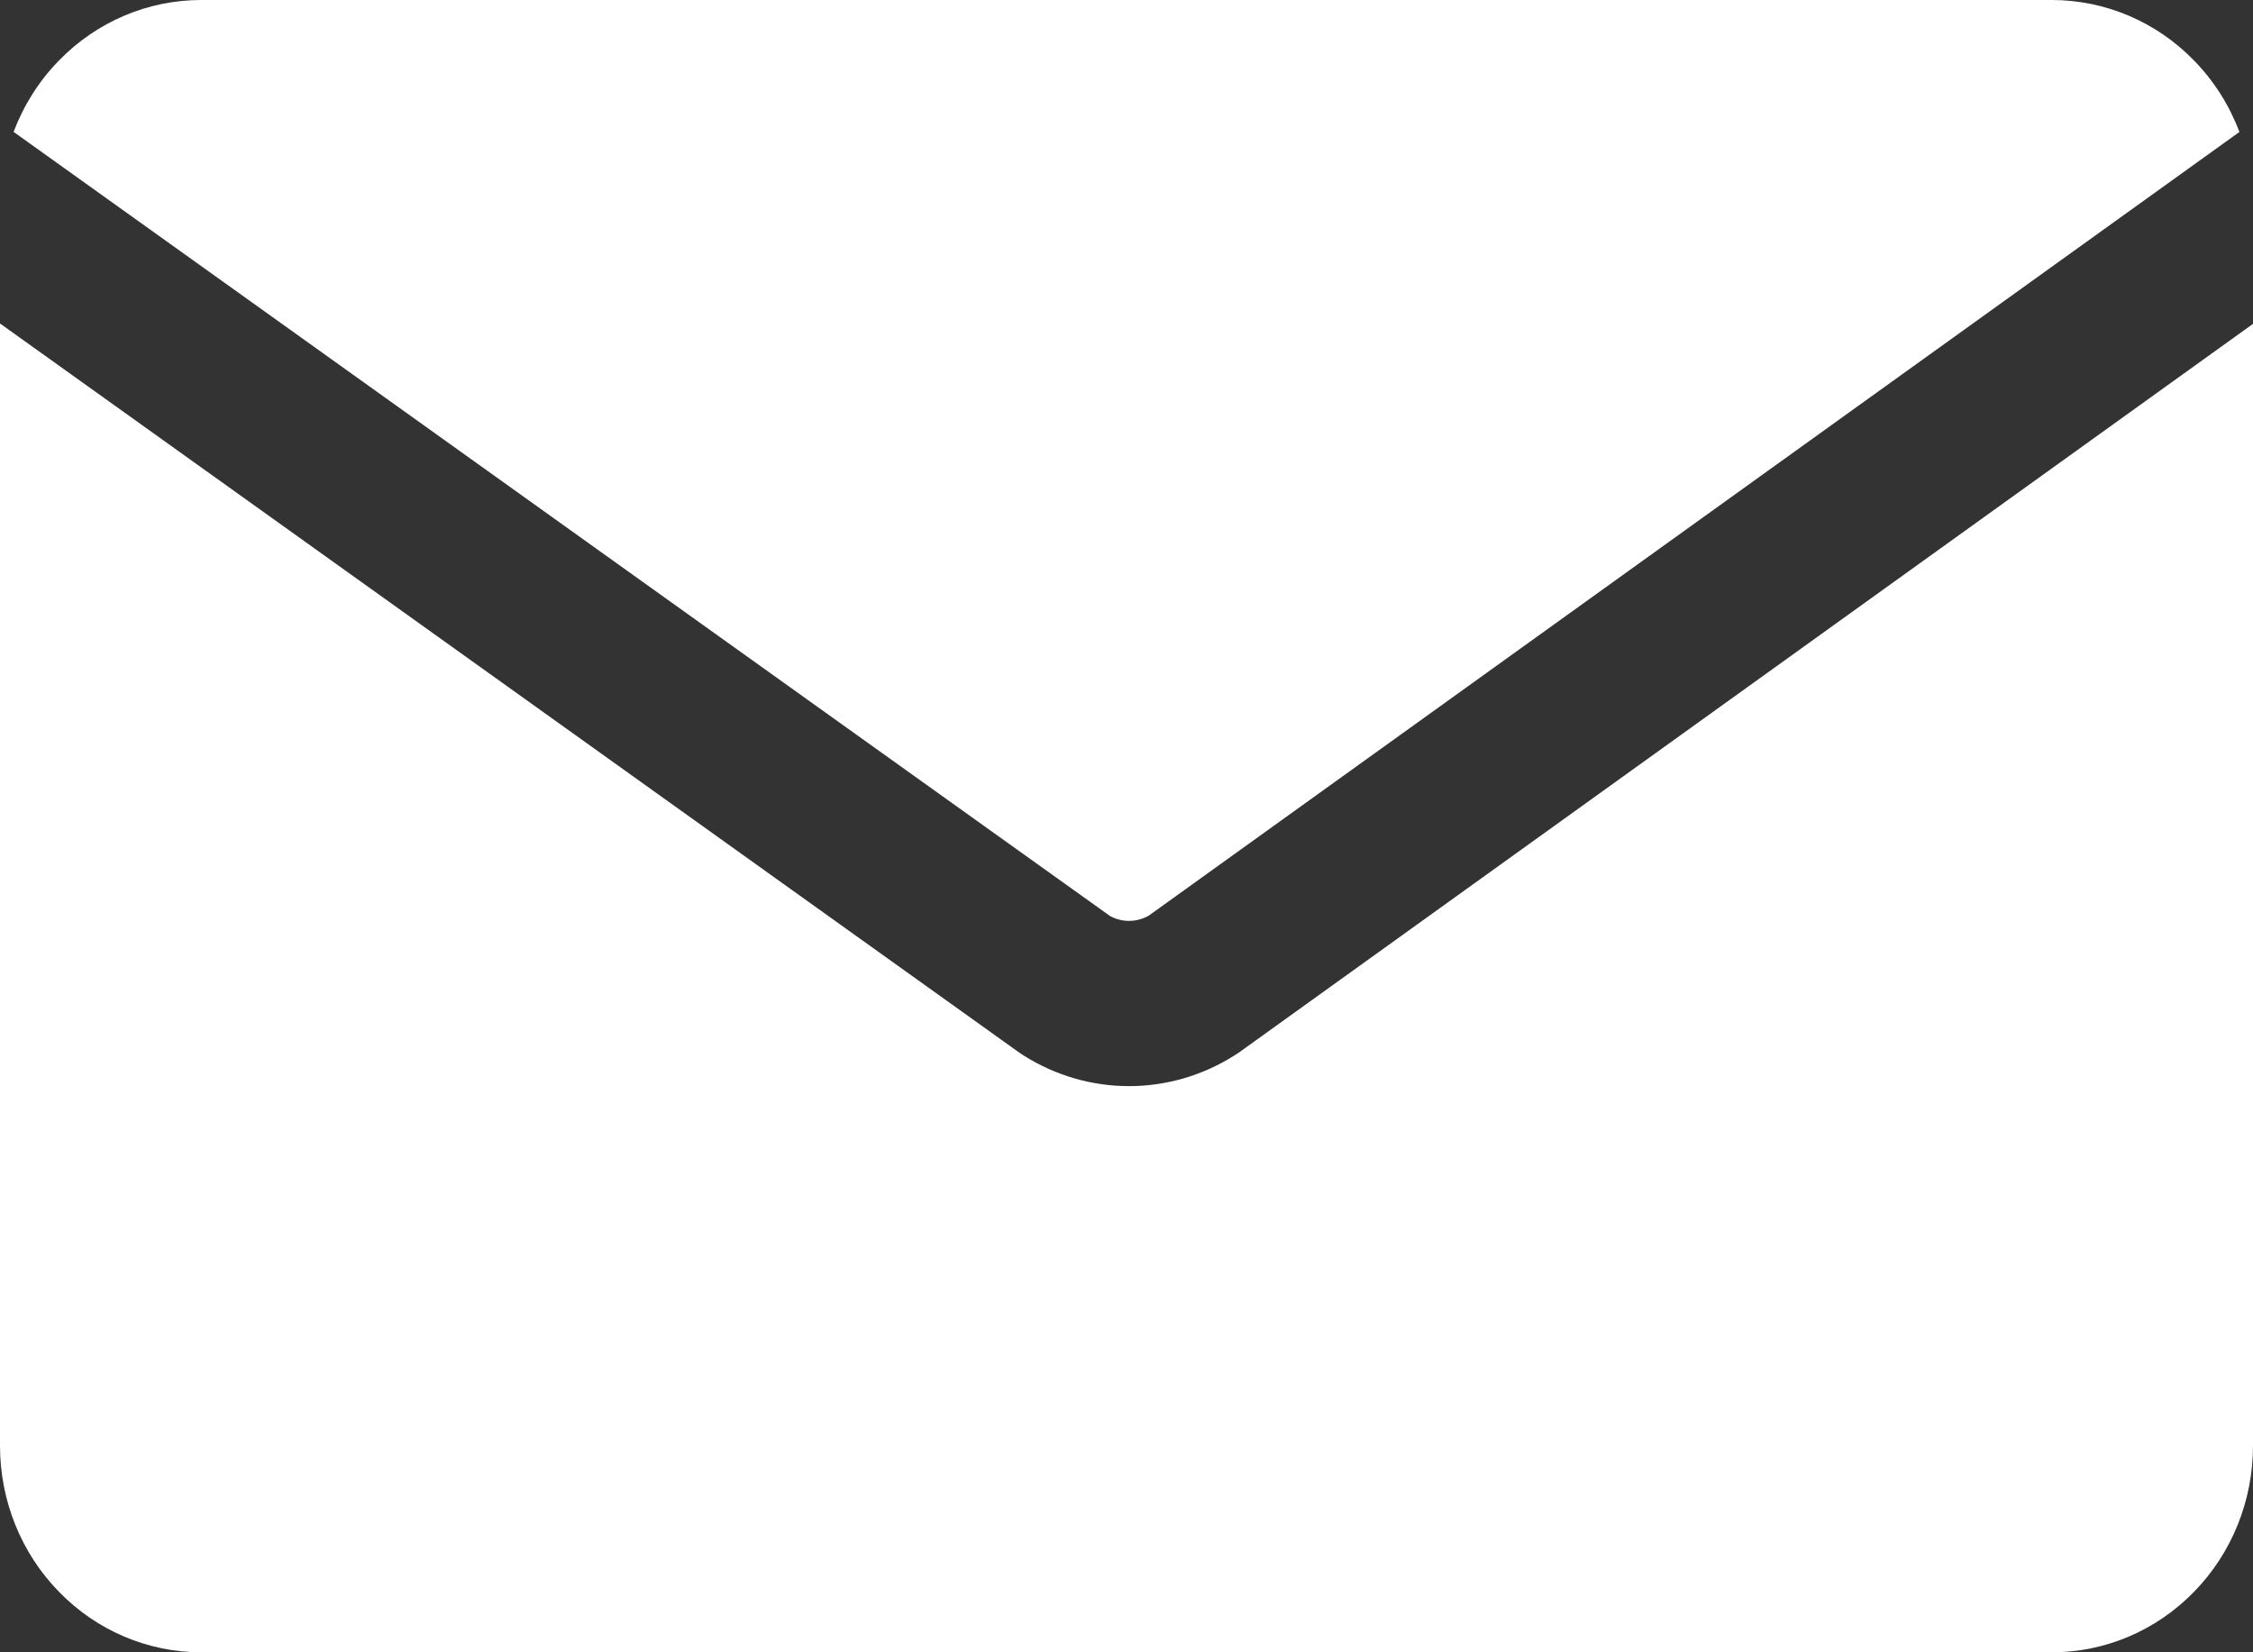 <svg width="30" height="22" viewBox="0 0 30 22" fill="none" xmlns="http://www.w3.org/2000/svg">
<rect x="0" y="0" width="30" height="22" fill="#333333" stroke="none"/>
<path fill-rule="evenodd" clip-rule="evenodd" d="M0.181 1.756C0.315 1.403 0.518 1.078 0.785 0.806C1.287 0.289 1.969 0 2.678 0H27.321C28.031 0 28.713 0.289 29.215 0.806C29.482 1.079 29.686 1.404 29.819 1.757L15.297 12.191C15.134 12.284 14.94 12.284 14.78 12.196C14.772 12.192 3.072 3.824 0.181 1.756ZM30 4.312V19.25C30 19.979 29.719 20.679 29.215 21.194C28.713 21.711 28.031 22 27.321 22H2.679C1.969 22 1.287 21.711 0.785 21.194C0.281 20.679 0 19.979 0 19.25V4.307L13.579 14.02C13.596 14.032 13.614 14.043 13.631 14.054C14.494 14.599 15.581 14.597 16.442 14.05C16.46 14.039 16.476 14.028 16.493 14.017L30 4.312Z" fill="white"/>
</svg>
